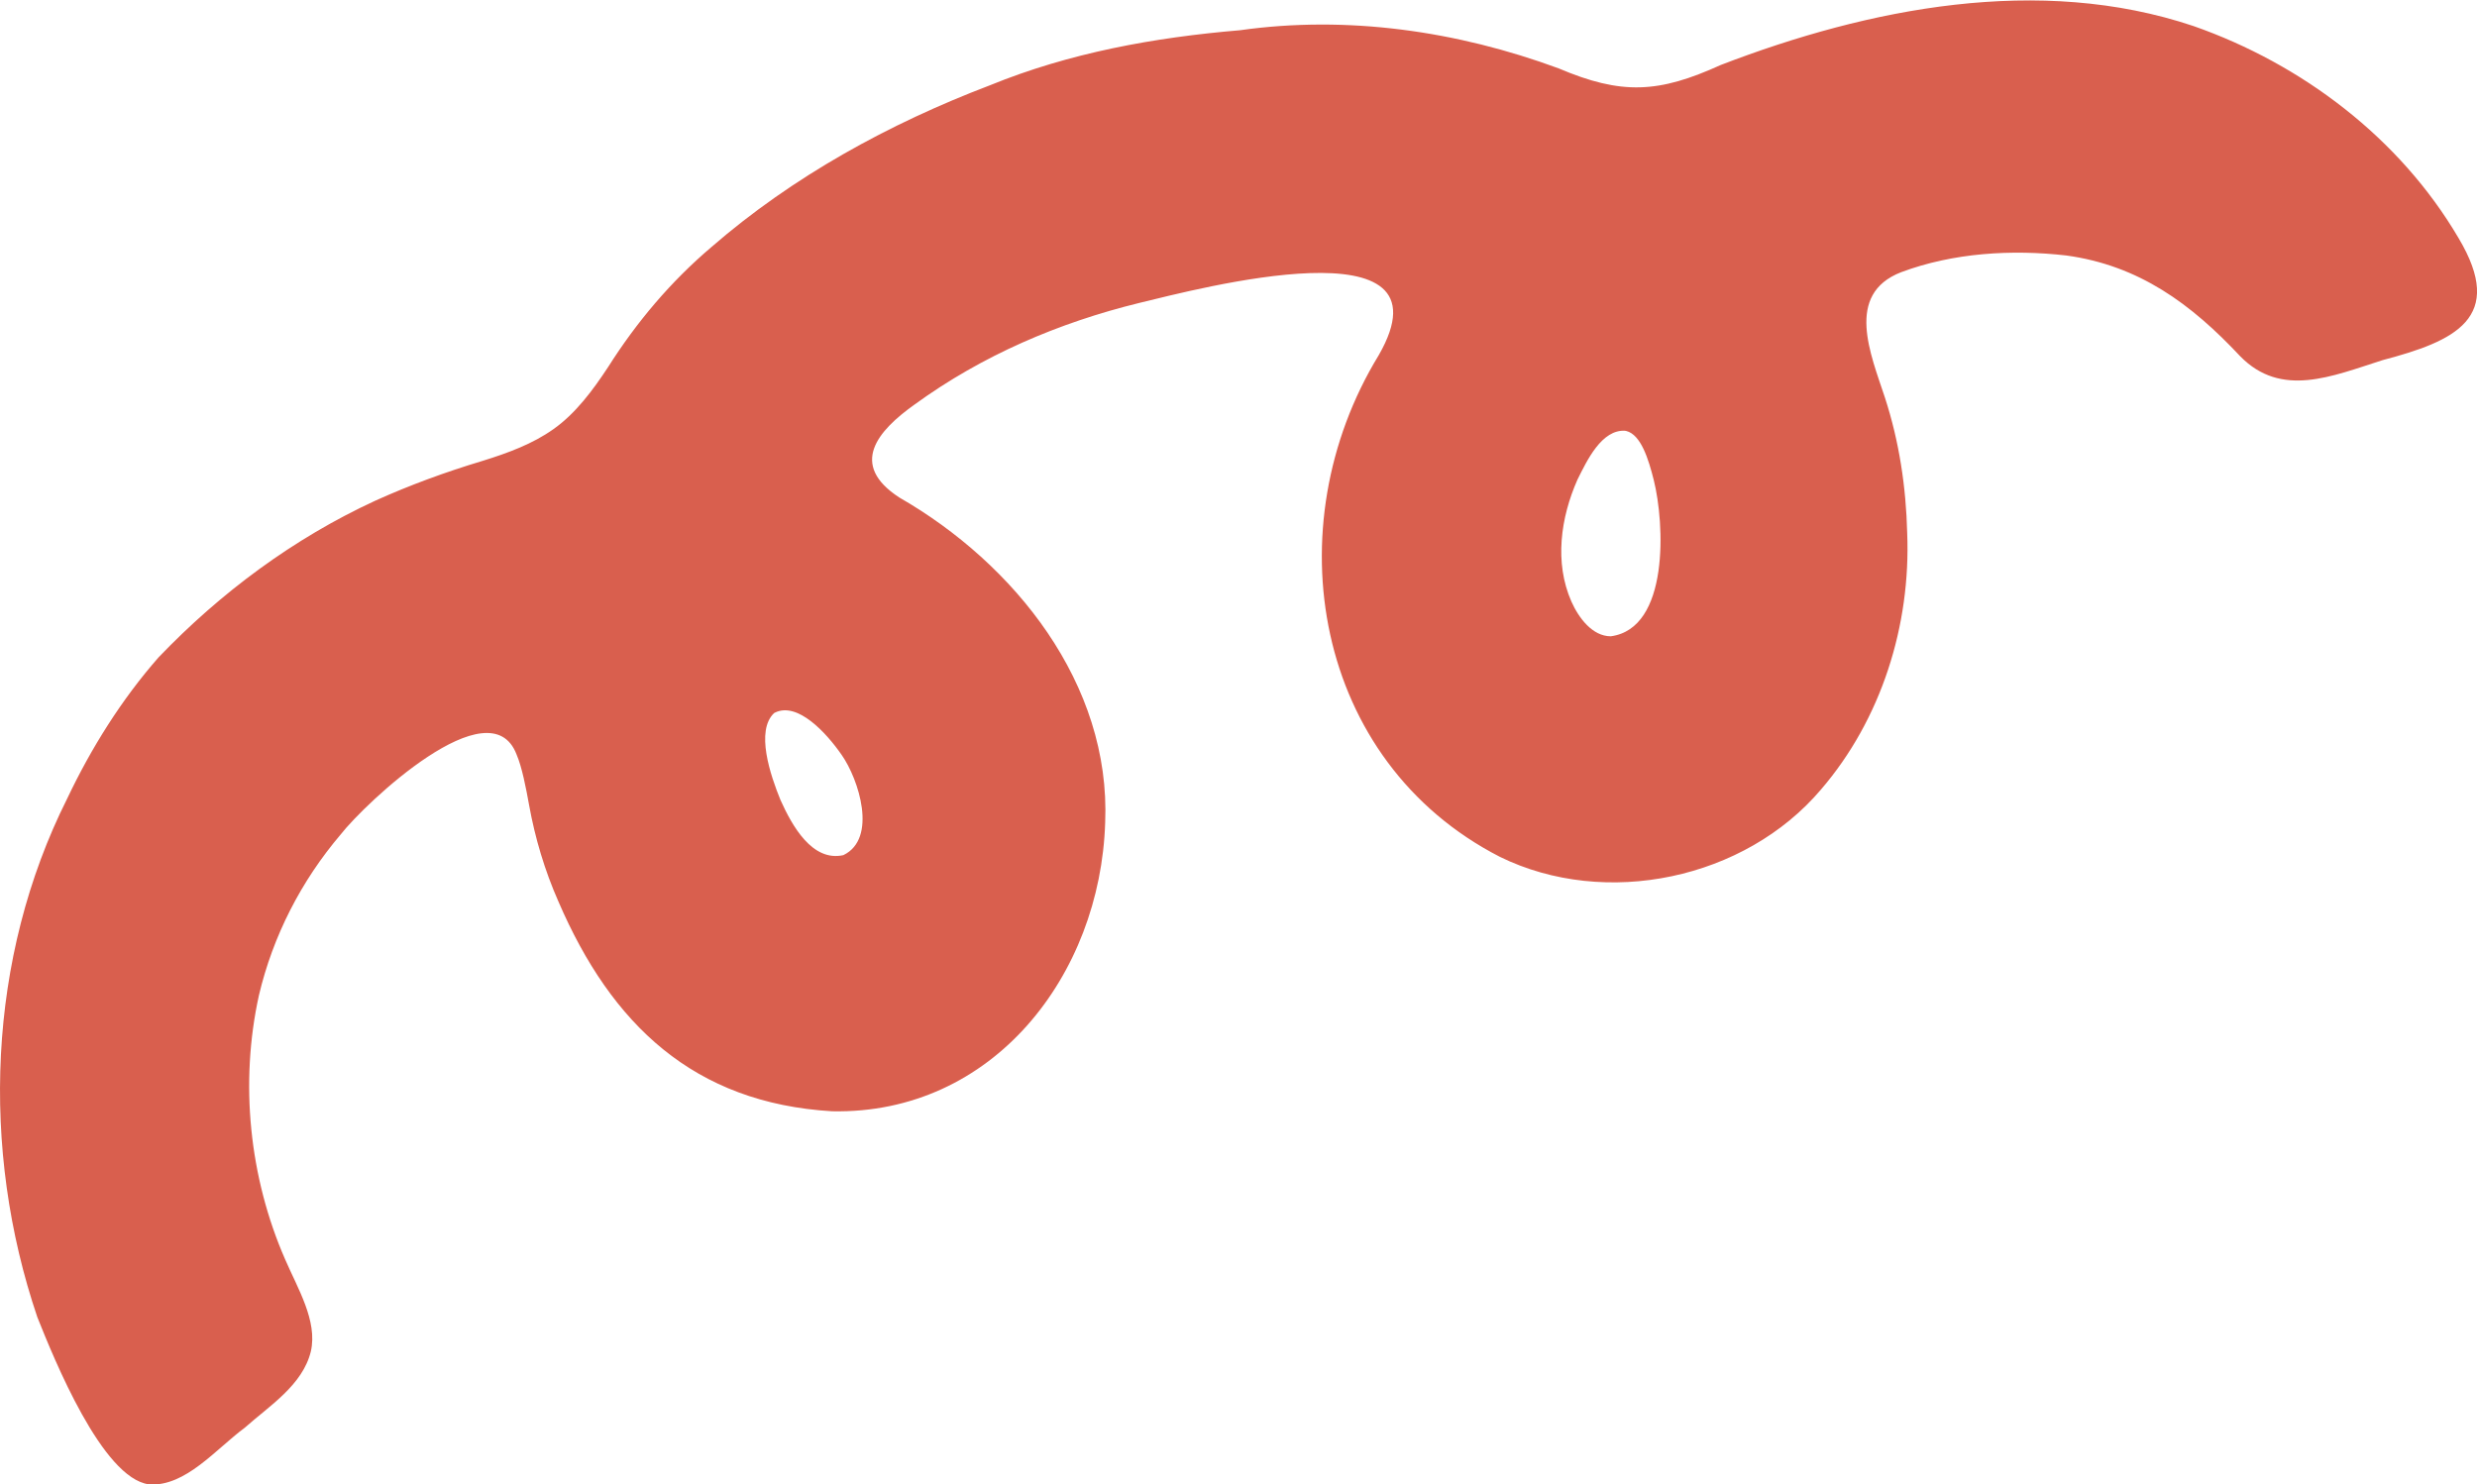 <svg viewBox="0 0 154.02 92.31" xmlns="http://www.w3.org/2000/svg" data-name="Vrstva 2" id="Vrstva_2">
  <defs>
    <style>
      .cls-1 {
        fill: #d95f4e;
      }
    </style>
  </defs>
  <g data-name="Vrstva 1" id="Vrstva_1-2">
    <path d="M9.26,92.31c-2.9-.38-5.89-7.77-6.94-10.4-3.54-10.44-3.11-22.35,1.86-32.25,1.49-3.14,3.38-6.16,5.68-8.78,3.85-4.02,8.4-7.4,13.47-9.74,2.17-.98,4.39-1.79,6.65-2.47,1.62-.5,3.15-1.07,4.43-1.98,1.38-.97,2.46-2.43,3.4-3.86,1.78-2.81,3.9-5.32,6.42-7.46,5.07-4.4,11.06-7.68,17.31-10.06,4.97-2.03,10.23-2.98,15.57-3.43,6.68-.94,13.5.05,19.8,2.37,3.93,1.67,6.22,1.55,10.09-.21,9.21-3.54,19.8-5.64,29.39-2.42,6.76,2.37,12.83,6.97,16.48,13.18,2.98,4.99-.25,6.42-4.73,7.6-3.16,1.01-6.29,2.36-8.84-.24-3.05-3.26-6.29-5.65-10.81-6.27-3.39-.39-7.05-.17-10.28,1.04-3.52,1.37-1.88,5.12-1,7.81.88,2.71,1.31,5.54,1.38,8.41.23,5.74-1.61,11.59-5.36,15.95-4.73,5.58-13.39,7.41-19.96,4.19-11.58-5.94-14.06-20.53-7.54-31.2,4.83-8.41-11.27-4.12-14.89-3.25-5.01,1.23-9.76,3.26-13.96,6.31-2.32,1.65-4.11,3.74-.96,5.79,7.16,4.11,13.16,11.59,12.8,20.22-.3,9.48-6.96,18.15-16.98,17.95-8.59-.51-13.72-5.39-17.02-13.05-.85-1.93-1.45-3.94-1.82-5.99-.19-1.05-.44-2.36-.78-3.15-1.65-4.31-9.41,3.02-10.94,4.98-2.45,2.88-4.21,6.31-5.08,10-1.2,5.45-.6,11.32,1.63,16.42.77,1.79,2.03,3.83,1.6,5.72-.51,2.1-2.57,3.38-4.11,4.75-1.81,1.34-3.66,3.65-5.93,3.53h-.04ZM48.15,44.33c-1.2,1.1-.24,3.9.38,5.42.72,1.6,1.97,3.86,3.91,3.43,2.14-1.03.96-4.72-.11-6.24-.95-1.37-2.74-3.32-4.15-2.62l-.03.02ZM101.07,26.79c-1.48-.11-2.4,1.87-2.98,3.03-1.05,2.37-1.45,5.16-.38,7.59.45,1.01,1.3,2.16,2.45,2.16,3.65-.49,3.35-7.01,2.67-9.72-.32-1.27-.79-2.83-1.72-3.05h-.03Z" class="cls-1"></path>
  </g>
</svg>